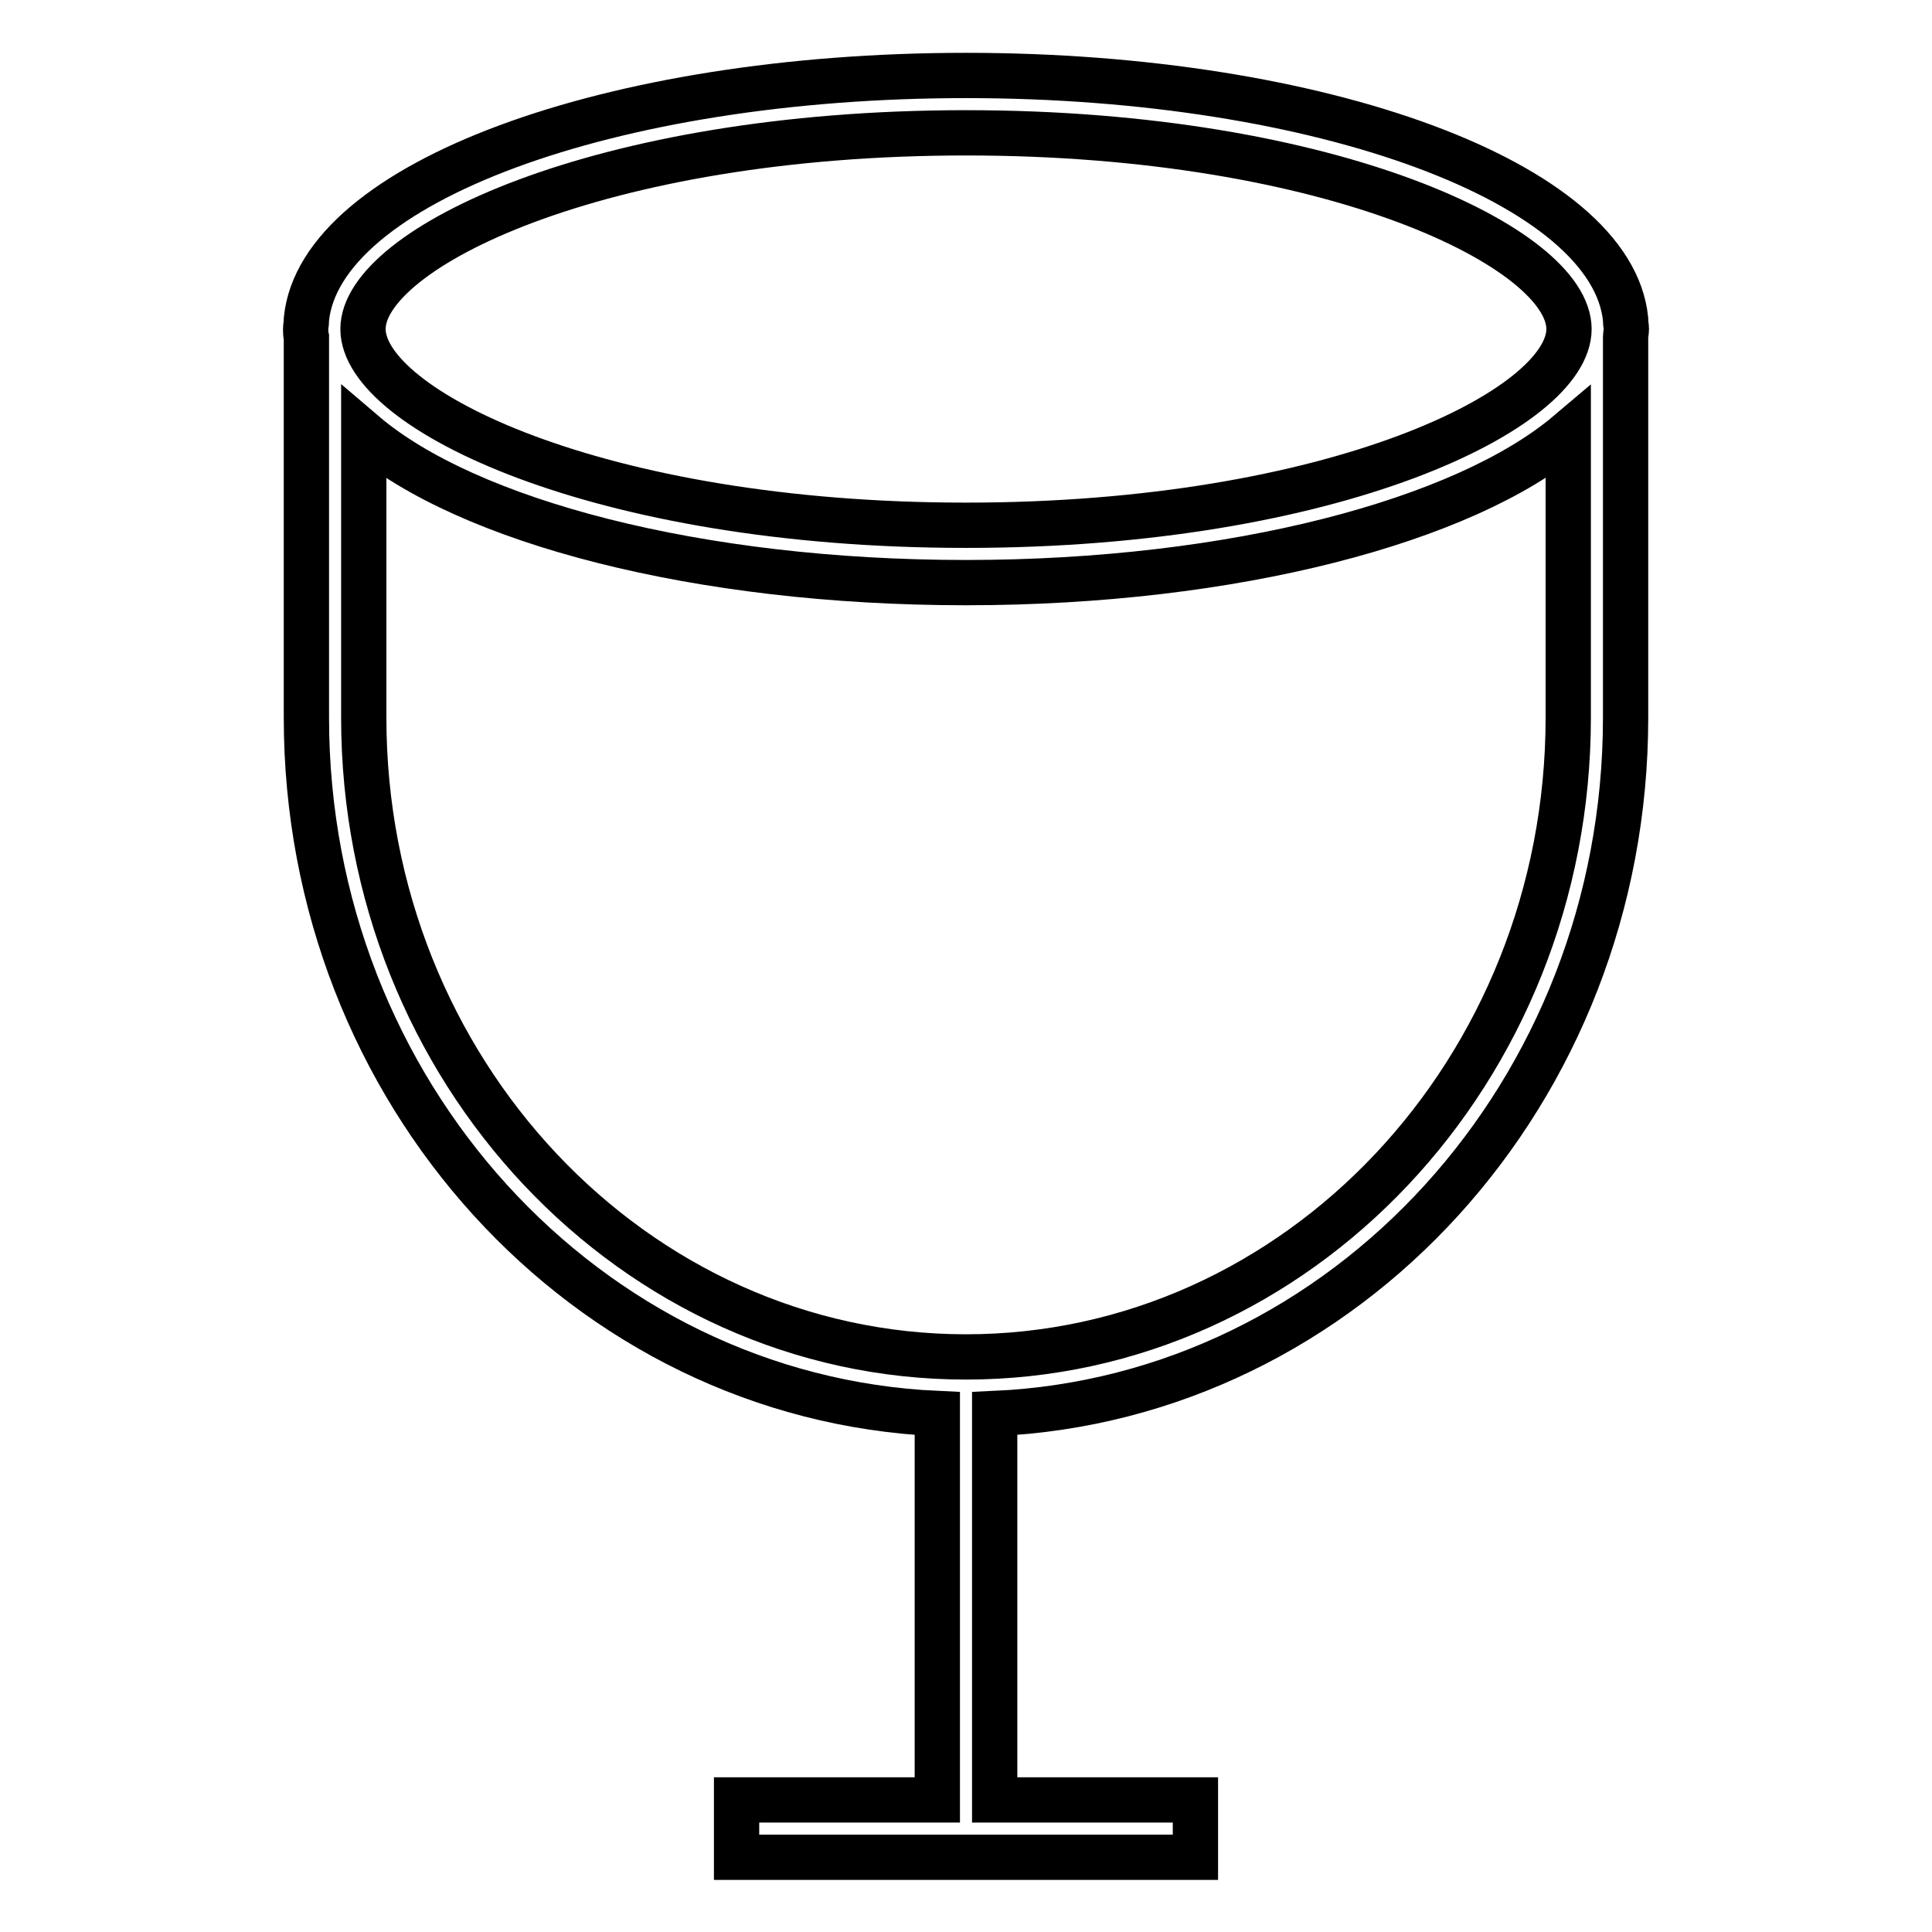 <?xml version="1.0" encoding="utf-8"?>
<!-- Svg Vector Icons : http://www.onlinewebfonts.com/icon -->
<!DOCTYPE svg PUBLIC "-//W3C//DTD SVG 1.1//EN" "http://www.w3.org/Graphics/SVG/1.1/DTD/svg11.dtd">
<svg version="1.1" xmlns="http://www.w3.org/2000/svg" xmlns:xlink="http://www.w3.org/1999/xlink" x="0px" y="0px" viewBox="0 0 256 256" enable-background="new 0 0 256 256" xml:space="preserve">
<g> <path stroke-width="6" fill-opacity="0" stroke="#000000"  d="M215.4,42.5v-0.2l0,0C213.6,24.3,175.2,10,128,10c-47.2,0-85.6,14.3-87.4,32.3l0,0v0.2 c0,0.4-0.1,0.7-0.1,1.1c0,0.4,0,0.7,0.1,1.1v50.4c0,49.6,37.1,90.1,83.6,92.2v51.2H97.6v7.6h26.6h7.6h26.6v-7.6h-26.6v-51.2 c46.5-2.1,83.6-42.6,83.6-92.2V44.7c0-0.4,0.1-0.7,0.1-1.1C215.5,43.2,215.4,42.9,215.4,42.5z M207.8,95.1 c0,46.7-35.8,84.7-79.8,84.7c-44,0-79.8-38-79.8-84.7V57.4C61.9,69.1,92.5,77.2,128,77.2c35.5,0,66.1-8.2,79.8-19.8V95.1z  M128,69.6c-48.8,0-79.9-15.4-79.9-26c0-10.6,31.1-26,79.9-26c48.8,0,79.9,15.4,79.9,26C207.9,54.2,176.8,69.6,128,69.6z"/></g>
</svg>